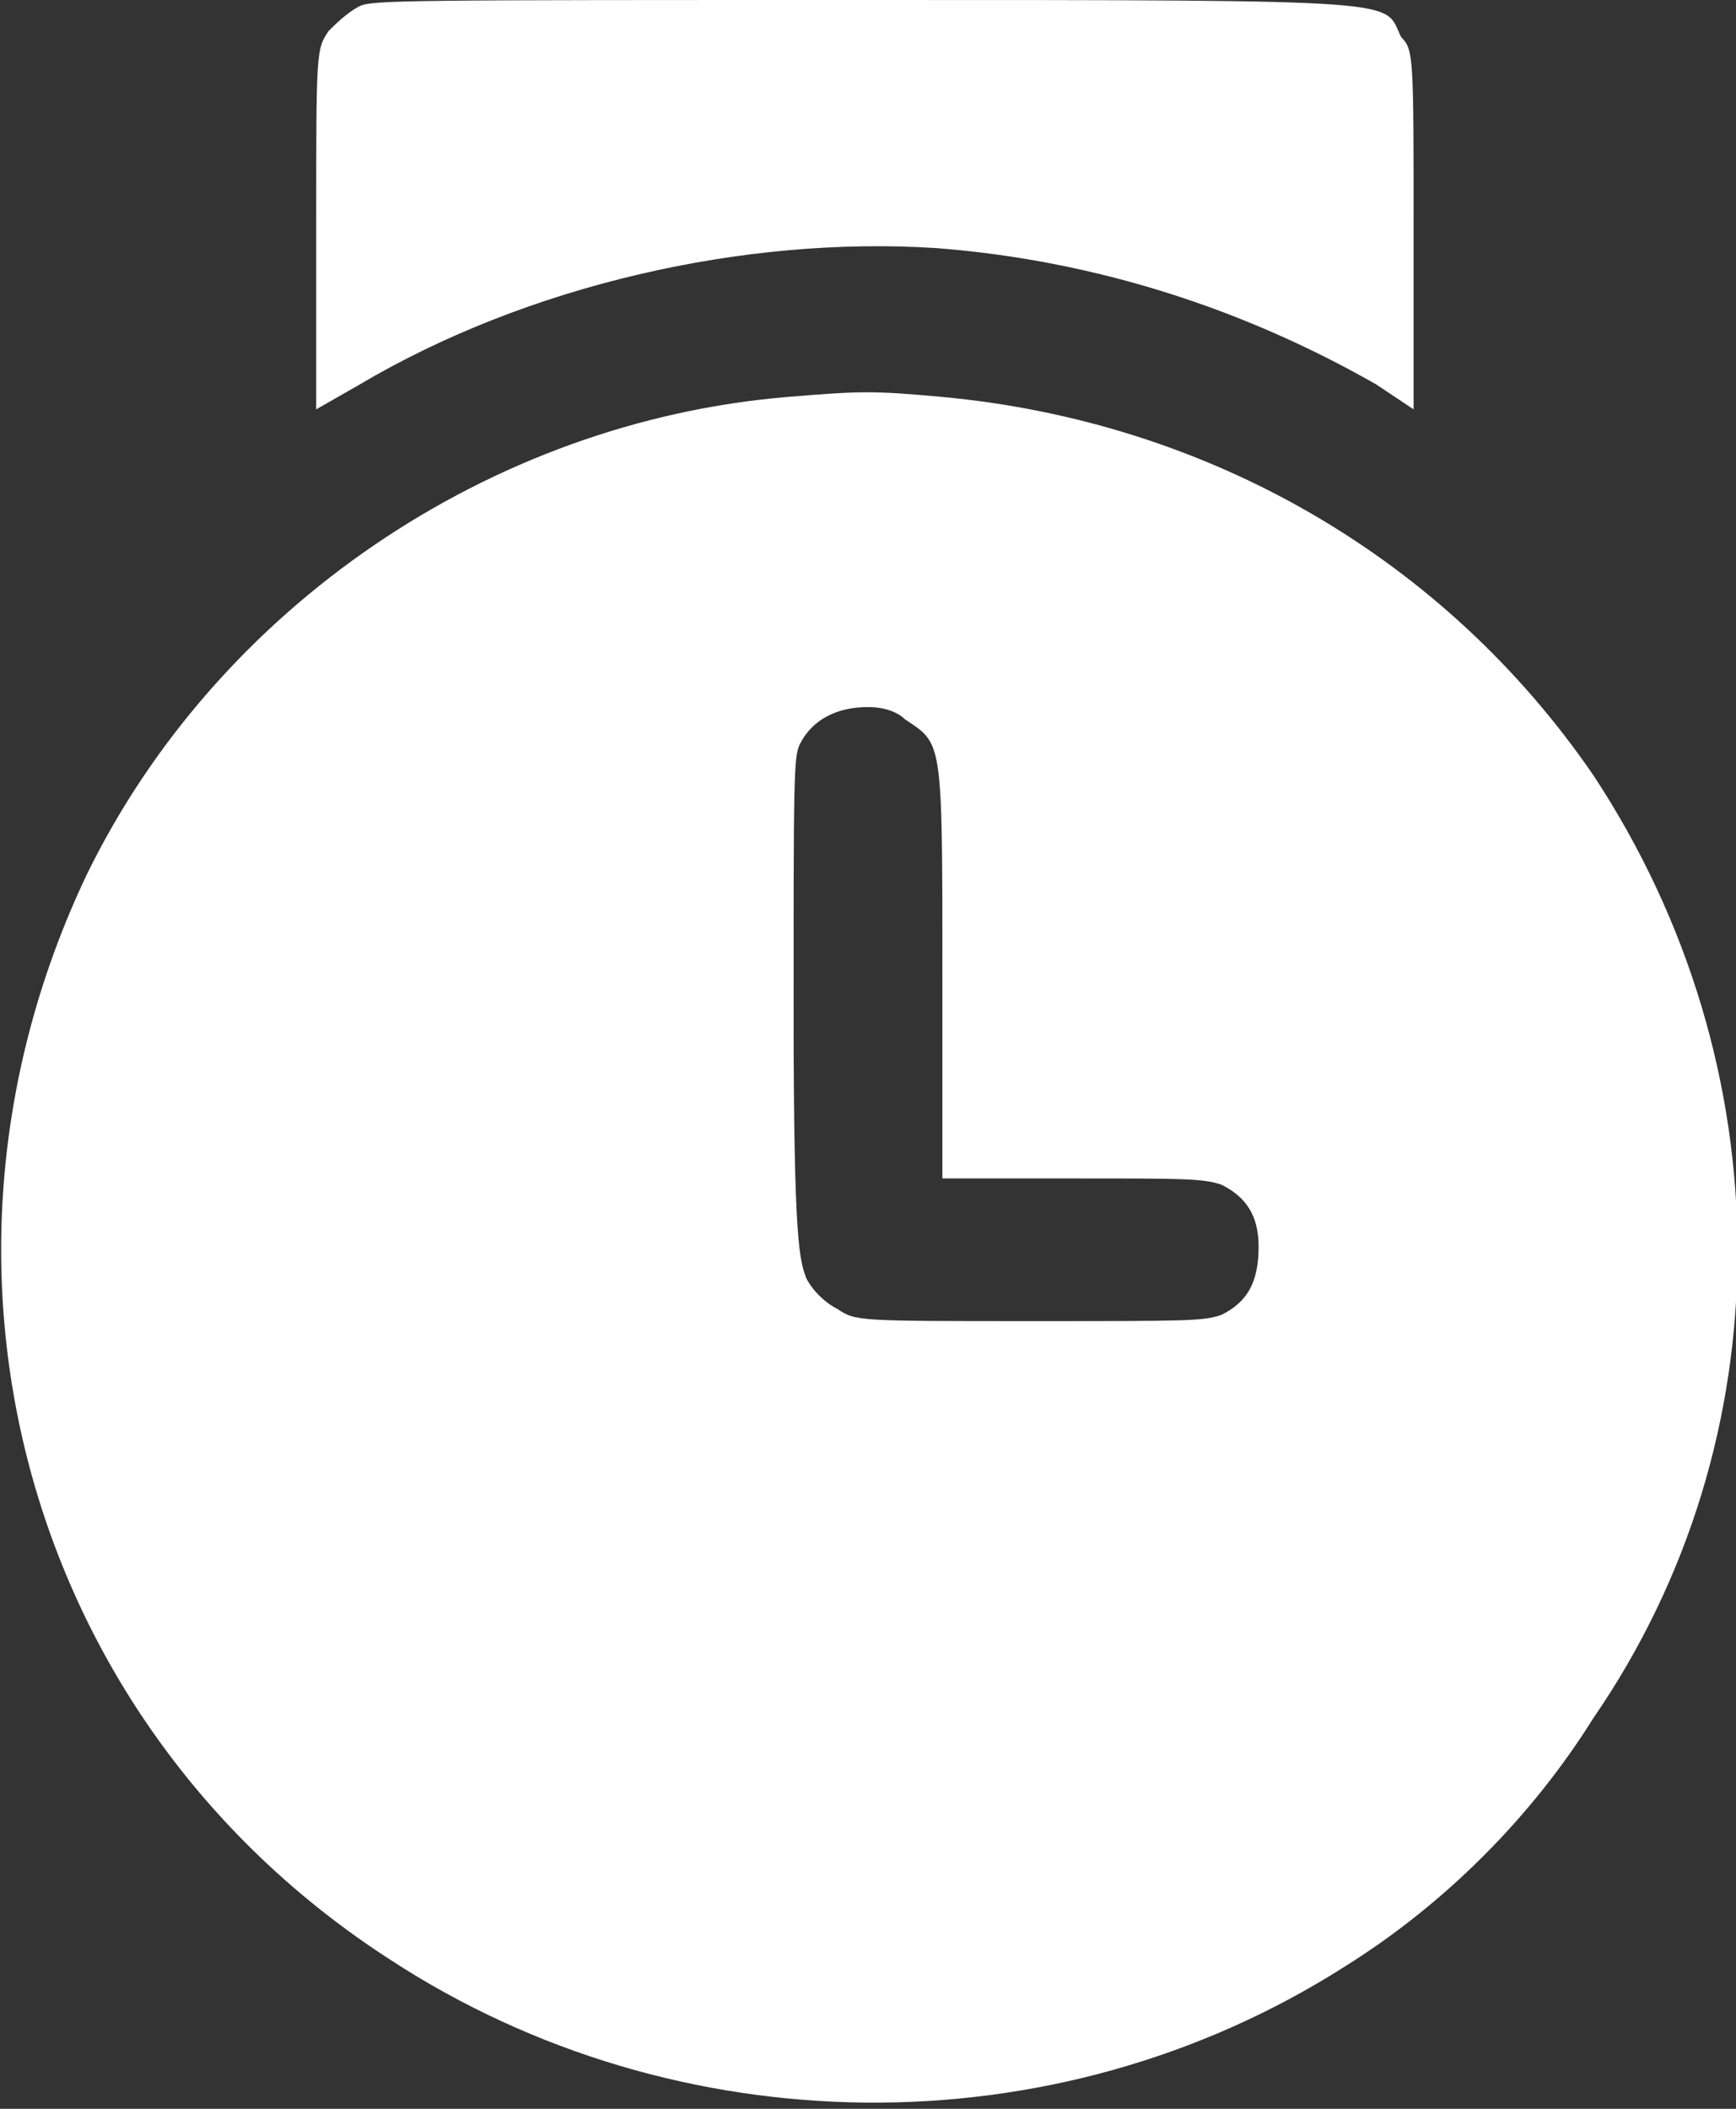 <?xml version="1.0" encoding="utf-8"?>
<!-- Generator: Adobe Illustrator 21.1.0, SVG Export Plug-In . SVG Version: 6.00 Build 0)  -->
<svg version="1.1" id="Layer_1" xmlns="http://www.w3.org/2000/svg" xmlns:xlink="http://www.w3.org/1999/xlink" x="0px" y="0px"
	 width="28px" height="34px" viewBox="0 0 28 34" style="enable-background:new 0 0 28 34;" xml:space="preserve">
<rect x="0" y="0" width="28" height="34" fill="#333333" stroke="none"/>
<style type="text/css">
	.st0{fill:#FFFFFF;}
</style>
<g>
	<g>
		<path class="st0" d="M15.1,4c2.6,0.2,5,1,7.1,2.2l0.6,0.4V3.7c0-2.8,0-2.9-0.2-3.1C22.3,0,22.9,0,14,0C6.6,0,6,0,5.8,0.1
			C5.6,0.2,5.4,0.4,5.3,0.5C5.1,0.8,5.1,0.8,5.1,3.7v2.9l0.7-0.4C8.5,4.6,12,3.8,15.1,4z M25.7,12.5C23.3,9,19.5,6.8,15.2,6.4
			c-1.1-0.1-1.3-0.1-2.5,0C7.9,6.8,3.5,9.8,1.4,14.1c-3,6.3-1,13.7,4.9,17.5c4.6,3,10.7,3.1,15.4,0.1c1.6-1,3-2.4,4-4
			C28.8,23.2,28.8,17.2,25.7,12.5z M19.7,21.2c-0.3,0.1-0.5,0.1-3.1,0.1c-2.8,0-2.8,0-3.1-0.2c-0.2-0.1-0.4-0.3-0.5-0.5
			c-0.1-0.3-0.2-0.5-0.2-4.3c0-3.7,0-4.1,0.1-4.3c0.2-0.4,0.6-0.6,1.1-0.6c0.3,0,0.5,0.1,0.6,0.2c0.6,0.4,0.6,0.3,0.6,4.1V19h2.1
			c1.8,0,2.1,0,2.4,0.1c0.4,0.2,0.6,0.5,0.6,1C20.3,20.7,20.1,21,19.7,21.2z"/>
	</g>
</g>
</svg>
